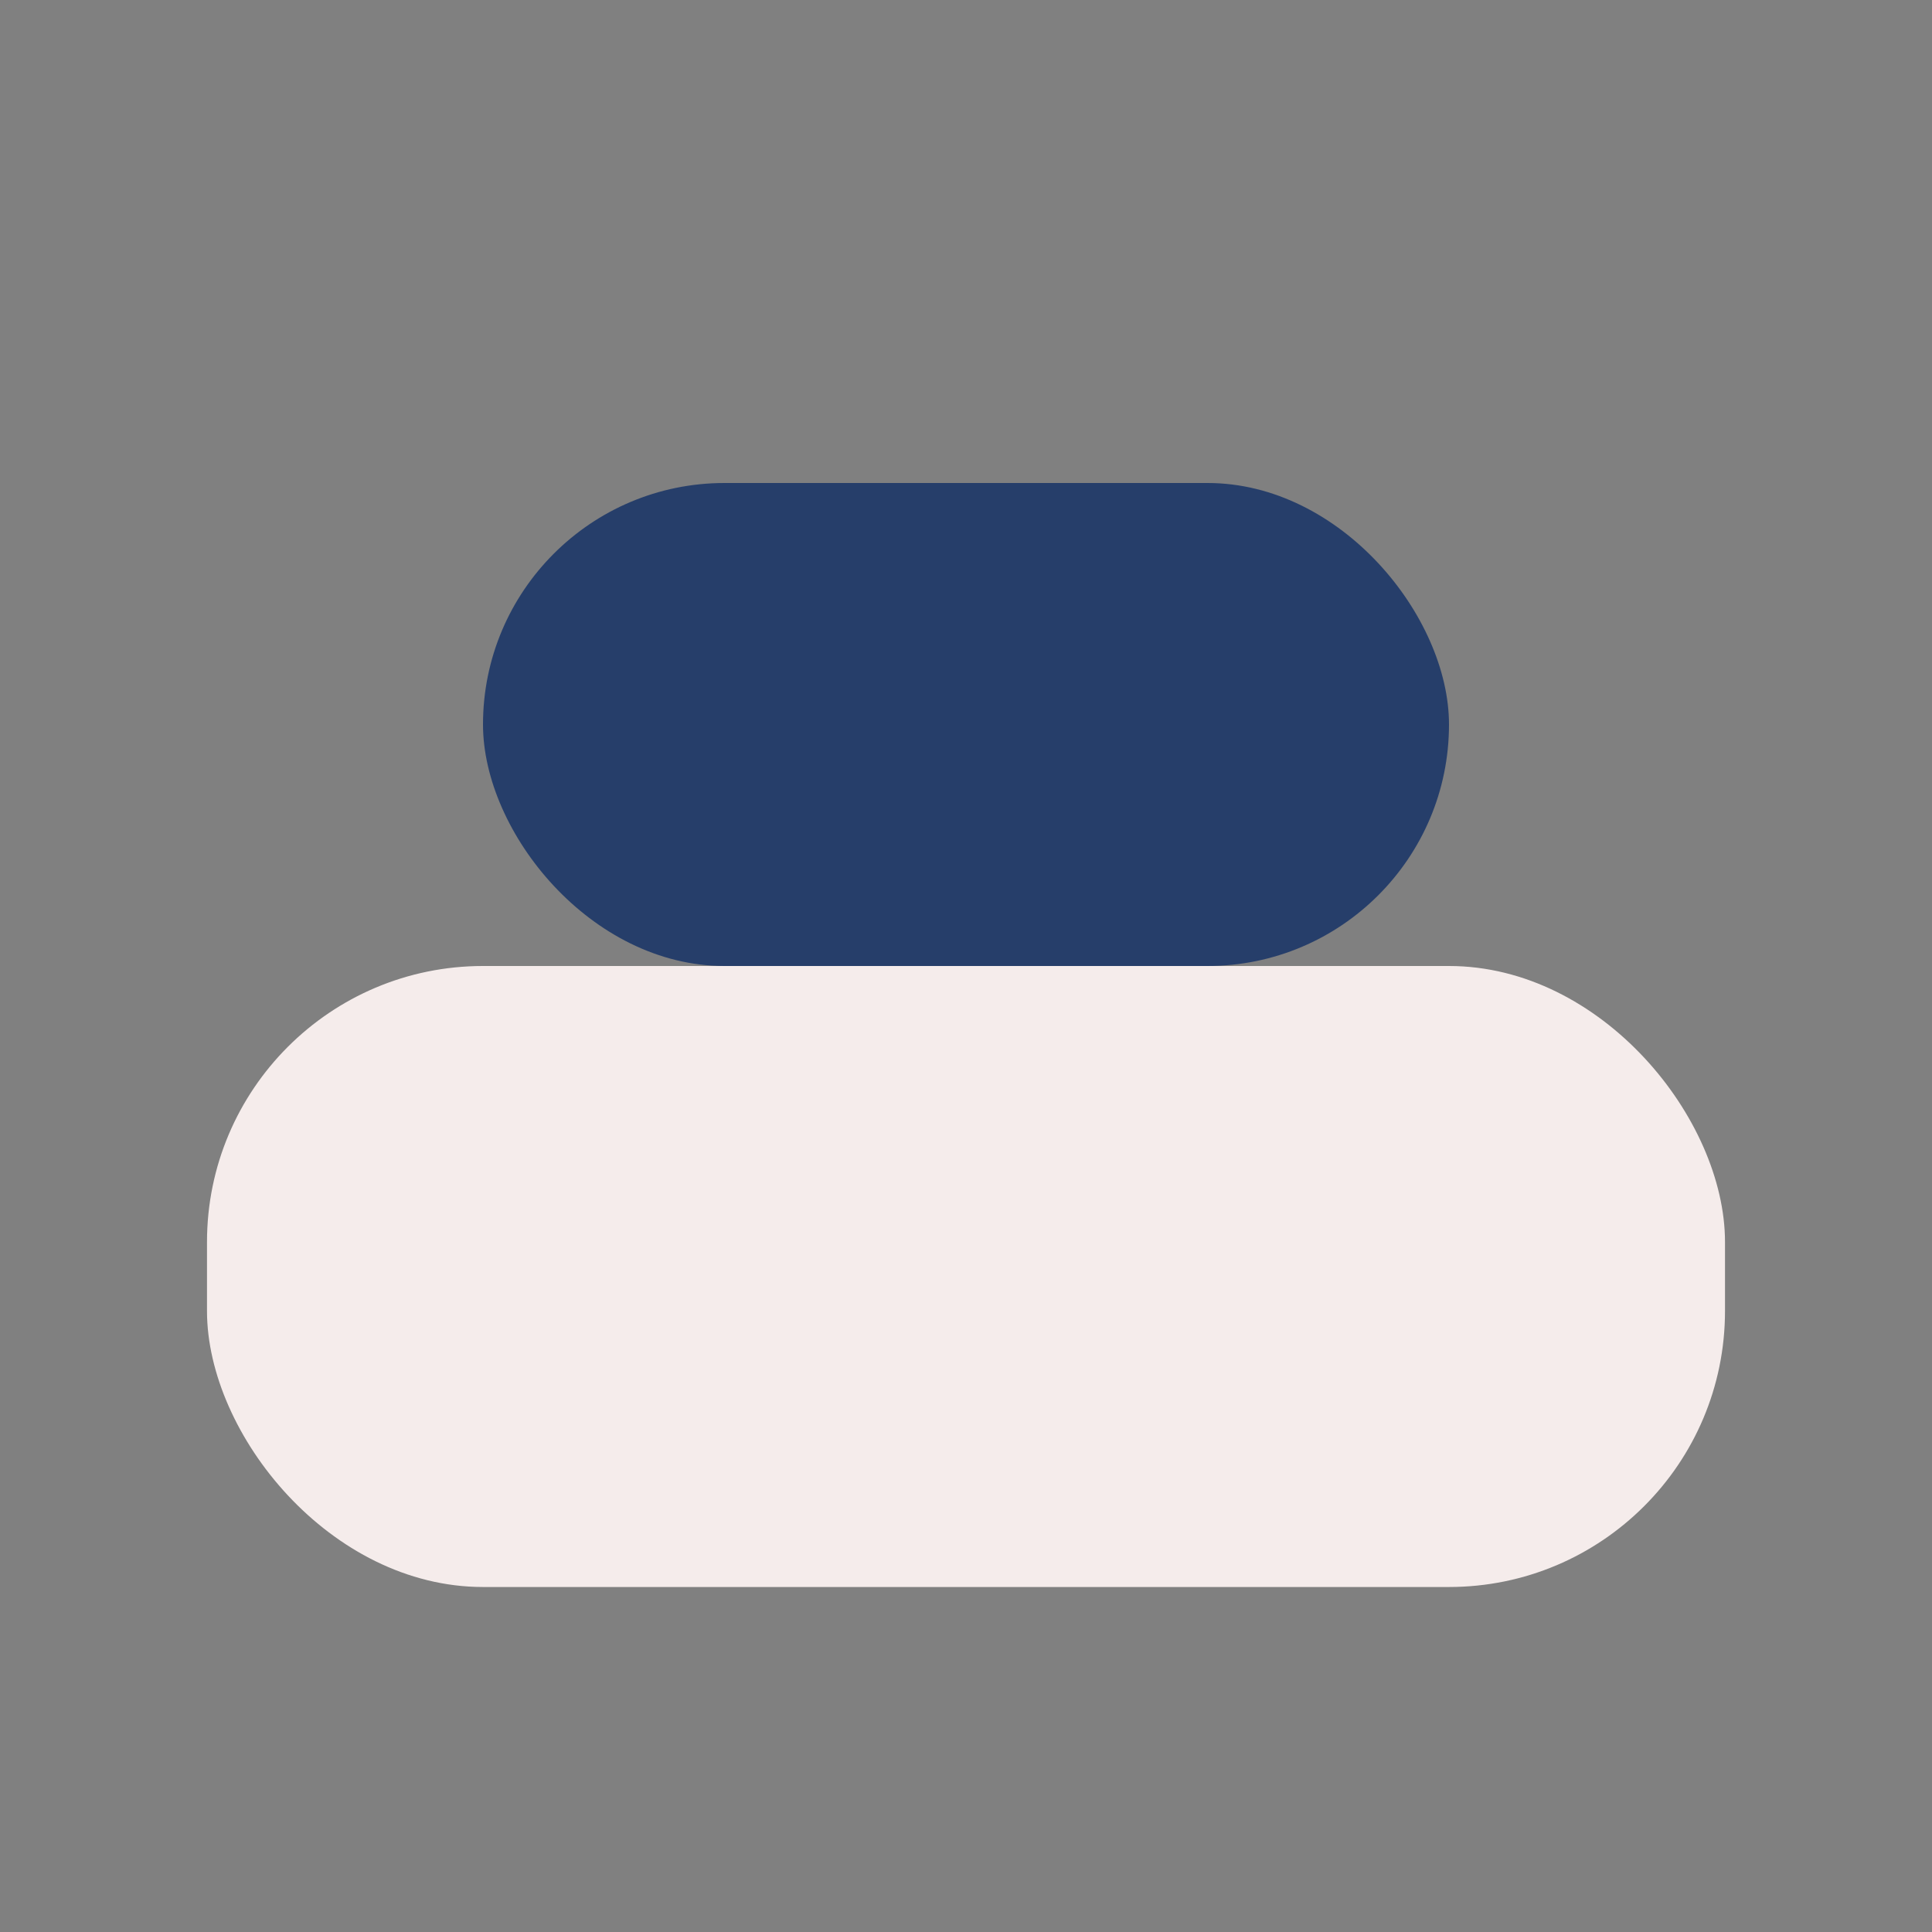 <?xml version="1.0" encoding="UTF-8"?>
<svg xmlns="http://www.w3.org/2000/svg" width="28" height="28" viewBox="0 0 28 28"><rect x="0" y="0" width="28" height="28" fill="#808080" stroke="none"/><rect x="3" y="14" width="22" height="9" rx="4" fill="#F5ECEB"/><rect x="7" y="7" width="14" height="7" rx="3.5" fill="#263E6A"/></svg>